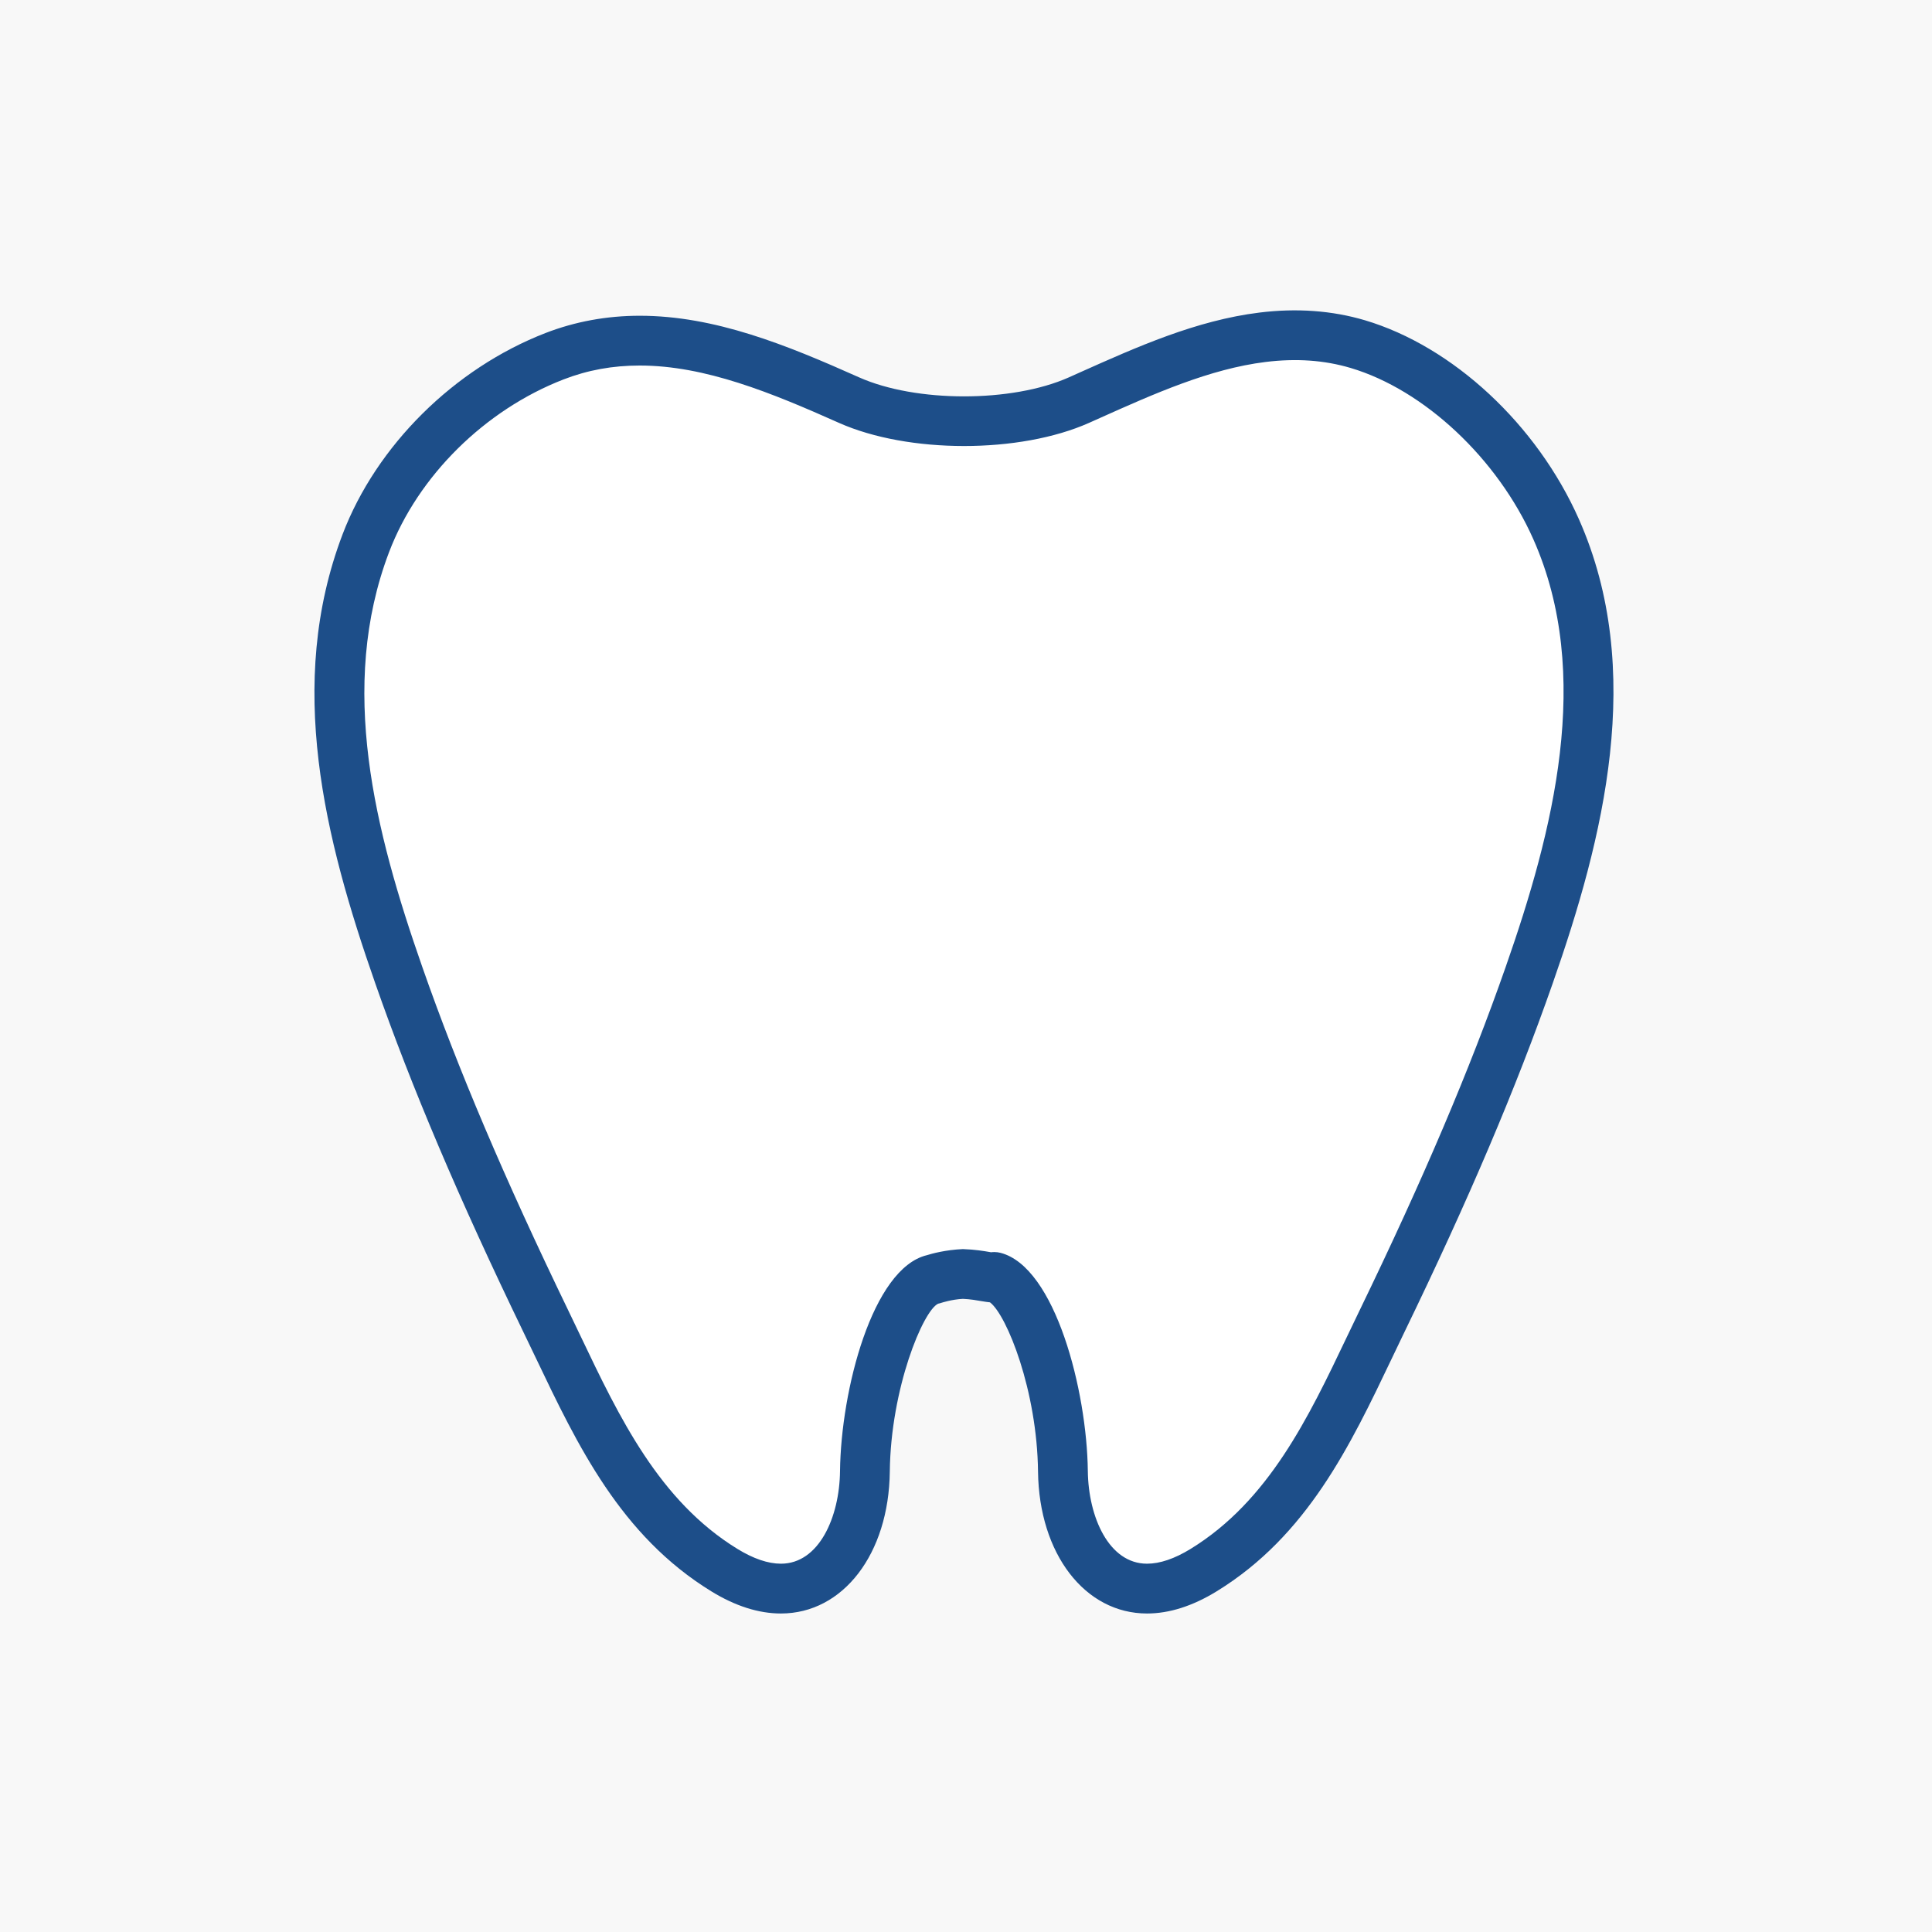 <svg xmlns="http://www.w3.org/2000/svg" xmlns:xlink="http://www.w3.org/1999/xlink" width="512" viewBox="0 0 384 384" height="512" preserveAspectRatio="xMidYMid meet"><defs><clipPath id="fadfb56343"><path d="M 62 61.195 L 321 61.195 L 321 321 L 62 321 Z M 62 61.195 " clip-rule="nonzero"></path></clipPath></defs><rect x="-38.4" width="460.8" fill="#ffffff" y="-38.4" height="460.8" fill-opacity="1"></rect><rect x="-38.4" width="460.8" fill="#f8f8f8" y="-38.4" height="460.8" fill-opacity="1"></rect><path fill="#ffffff" d="M 250.934 67.035 C 238.312 68.594 225.984 74.379 214.441 79.531 C 201.328 85.371 181.57 85.234 168.758 79.531 C 150.383 71.328 130.266 63.043 110.223 70.805 C 93.613 77.238 79.062 91.293 72.711 107.969 C 61.914 136.355 69.602 166.207 79.254 193.805 C 87.469 217.312 97.645 240.176 108.523 262.684 C 117.359 280.922 125.465 300.715 143.977 312.074 C 161.387 322.762 171.727 308.25 171.906 292.449 C 172.102 275.105 178.961 255.52 185.531 254.258 C 185.531 254.258 188.086 253.363 191.59 253.211 C 195.086 253.363 197.625 254.258 197.625 253.805 C 204.227 255.52 211.074 275.105 211.266 292.449 C 211.461 308.25 221.801 322.762 239.223 312.074 C 257.738 300.715 265.812 280.922 274.652 262.684 C 285.559 240.176 295.719 217.312 303.945 193.805 C 313.789 165.68 321.895 133.598 309.289 105.18 C 302.152 89.082 286.949 73.484 269.871 68.398 C 263.539 66.523 257.199 66.262 250.934 67.035 Z M 250.934 67.035 " fill-opacity="1" fill-rule="nonzero"></path><g clip-path="url(#fadfb56343)"><path fill="#1d4e89" d="M 227.984 320.695 C 227.98 320.695 227.98 320.695 227.977 320.695 C 215.629 320.695 206.52 308.84 206.316 292.508 C 206.141 276.406 200.125 261.41 196.77 258.852 C 196.328 258.809 195.754 258.727 195.07 258.609 C 194.152 258.449 192.867 258.219 191.375 258.156 C 189.148 258.273 187.16 258.93 187.141 258.934 C 186.93 259.008 186.68 259.078 186.465 259.117 C 183.469 260.5 177.039 275.949 176.855 292.5 C 176.668 308.84 167.57 320.695 155.215 320.695 C 150.797 320.695 146.148 319.219 141.387 316.293 C 123.348 305.223 114.789 287.277 106.512 269.926 L 104.07 264.84 C 91.184 238.184 81.816 216.133 74.582 195.434 C 64.523 166.668 56.777 135.949 68.086 106.207 C 74.805 88.559 90.266 73.227 108.434 66.188 C 114.316 63.91 120.613 62.758 127.137 62.758 C 142.082 62.758 156.305 68.551 170.773 75.012 C 182.047 80.027 201.105 80.051 212.43 75.012 L 214.555 74.059 C 225.957 68.957 237.746 63.68 250.328 62.125 C 257.746 61.211 264.75 61.723 271.281 63.652 C 288.789 68.863 305.48 84.379 313.812 103.176 C 327.16 133.262 318.68 166.703 308.617 195.438 C 301.316 216.309 291.938 238.359 279.105 264.84 L 276.633 270 C 268.375 287.32 259.832 305.234 241.812 316.293 C 237.051 319.219 232.395 320.695 227.984 320.695 Z M 197.625 248.855 C 198.043 248.855 198.461 248.906 198.871 249.012 C 209.762 251.84 216.035 276.457 216.215 292.391 C 216.324 301.535 220.402 310.797 227.98 310.797 C 227.98 310.797 227.98 310.797 227.984 310.797 C 230.543 310.797 233.457 309.812 236.637 307.859 C 252.16 298.332 260.059 281.762 267.695 265.738 L 270.199 260.52 C 282.859 234.391 292.102 212.672 299.273 192.168 C 308.695 165.258 316.715 134.113 304.766 107.184 C 297.672 91.176 283.078 77.492 268.465 73.141 C 263.195 71.578 257.66 71.195 251.539 71.945 C 240.434 73.316 229.332 78.285 218.598 83.09 L 216.461 84.047 C 202.648 90.199 180.504 90.168 166.746 84.047 C 153.289 78.043 140.133 72.652 127.141 72.652 C 121.762 72.652 116.816 73.555 112.008 75.414 C 96.375 81.473 83.086 94.617 77.336 109.727 C 67.152 136.492 74.488 165.168 83.926 192.168 C 91.031 212.5 100.262 234.223 112.98 260.523 L 115.445 265.664 C 123.102 281.719 131.02 298.316 146.57 307.859 C 149.75 309.809 152.656 310.797 155.219 310.797 C 162.789 310.797 166.859 301.535 166.961 292.391 C 167.141 276.352 173.387 252.078 184.227 249.477 C 185.172 249.18 187.887 248.422 191.379 248.266 C 193.809 248.352 195.535 248.645 196.766 248.859 C 196.84 248.871 196.914 248.887 196.984 248.898 C 197.191 248.867 197.41 248.855 197.625 248.855 Z M 197.625 248.855 " fill-opacity="1" fill-rule="nonzero"></path></g></svg>